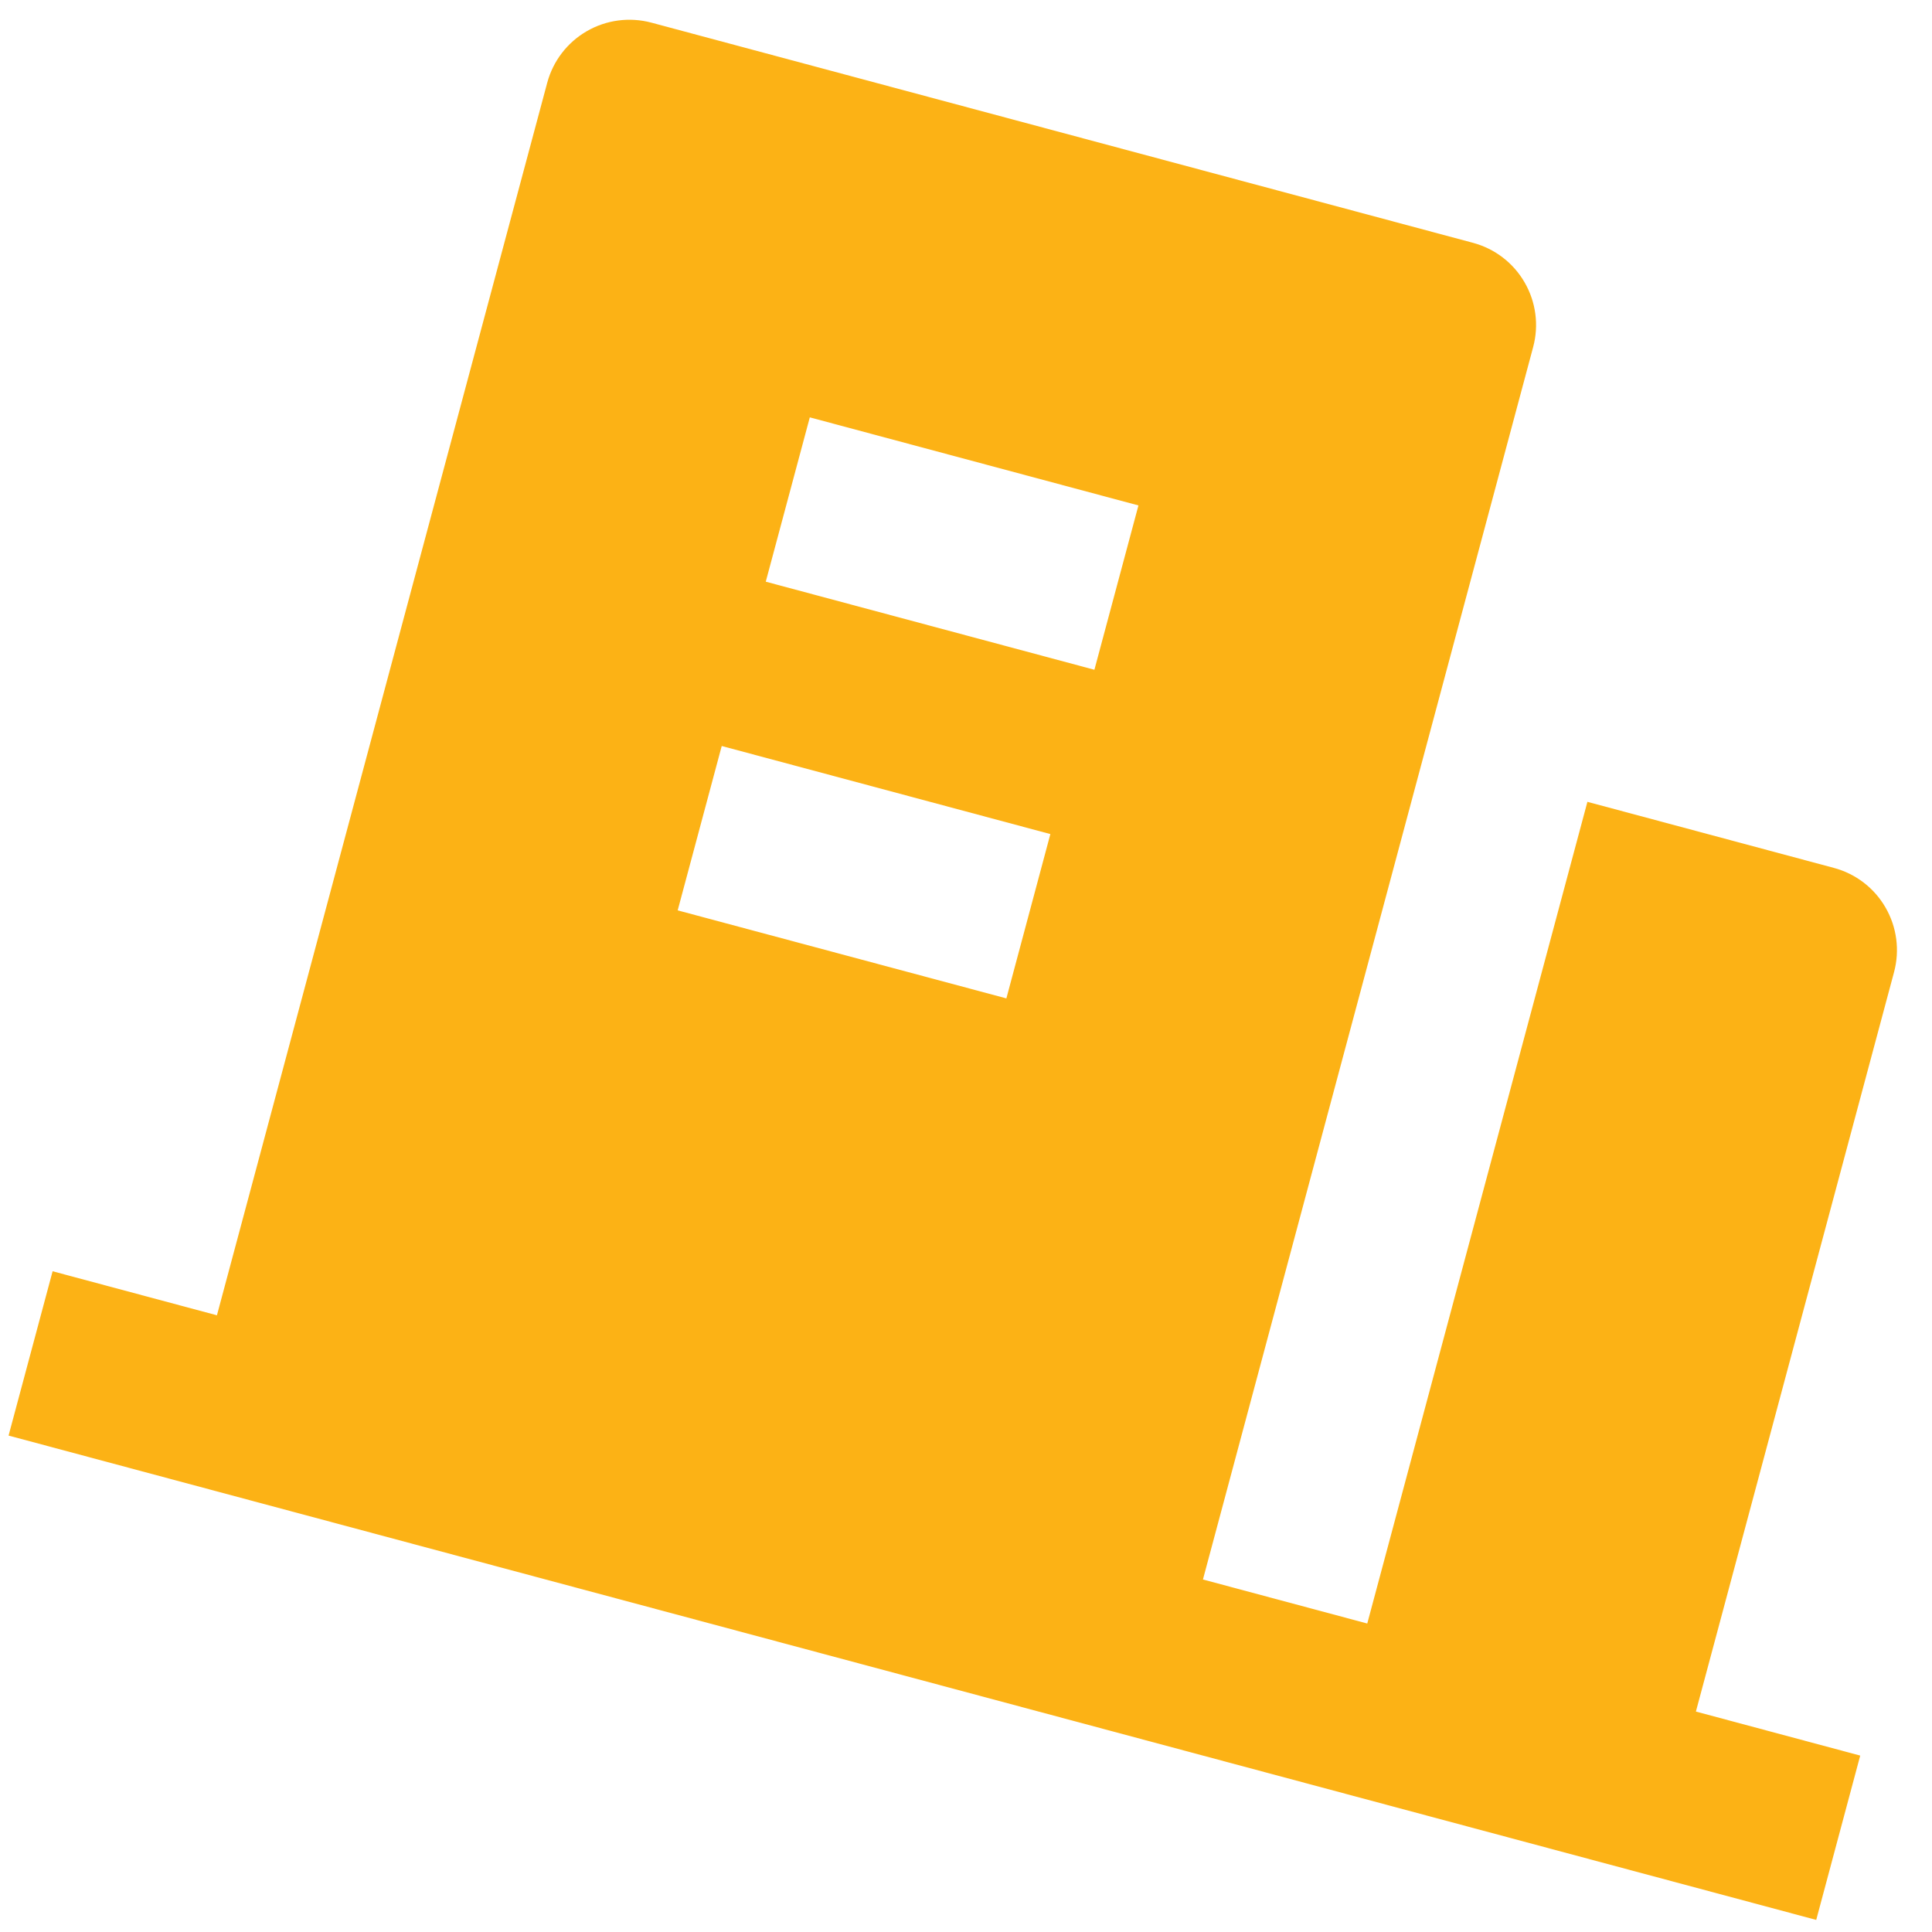 <svg xmlns="http://www.w3.org/2000/svg" width="39" height="39" viewBox="0 0 39 39" fill="none"><path d="M34.234 34.55L37.551 35.439L36.663 38.756L0.173 28.979L1.062 25.662L4.379 26.551L11.046 1.672C11.164 1.232 11.451 0.857 11.846 0.629C12.24 0.401 12.709 0.34 13.149 0.457L29.735 4.902C30.175 5.02 30.55 5.307 30.777 5.702C31.005 6.096 31.067 6.565 30.949 7.005L24.283 31.884L27.6 32.773L32.044 16.186L37.02 17.52C37.46 17.638 37.835 17.925 38.062 18.32C38.29 18.714 38.352 19.183 38.234 19.623L34.234 34.55ZM14.569 15.059L13.68 18.377L20.315 20.154L21.203 16.837L14.569 15.059ZM16.347 8.425L15.458 11.742L22.092 13.52L22.981 10.203L16.347 8.425Z" fill="#FCB215"></path></svg>